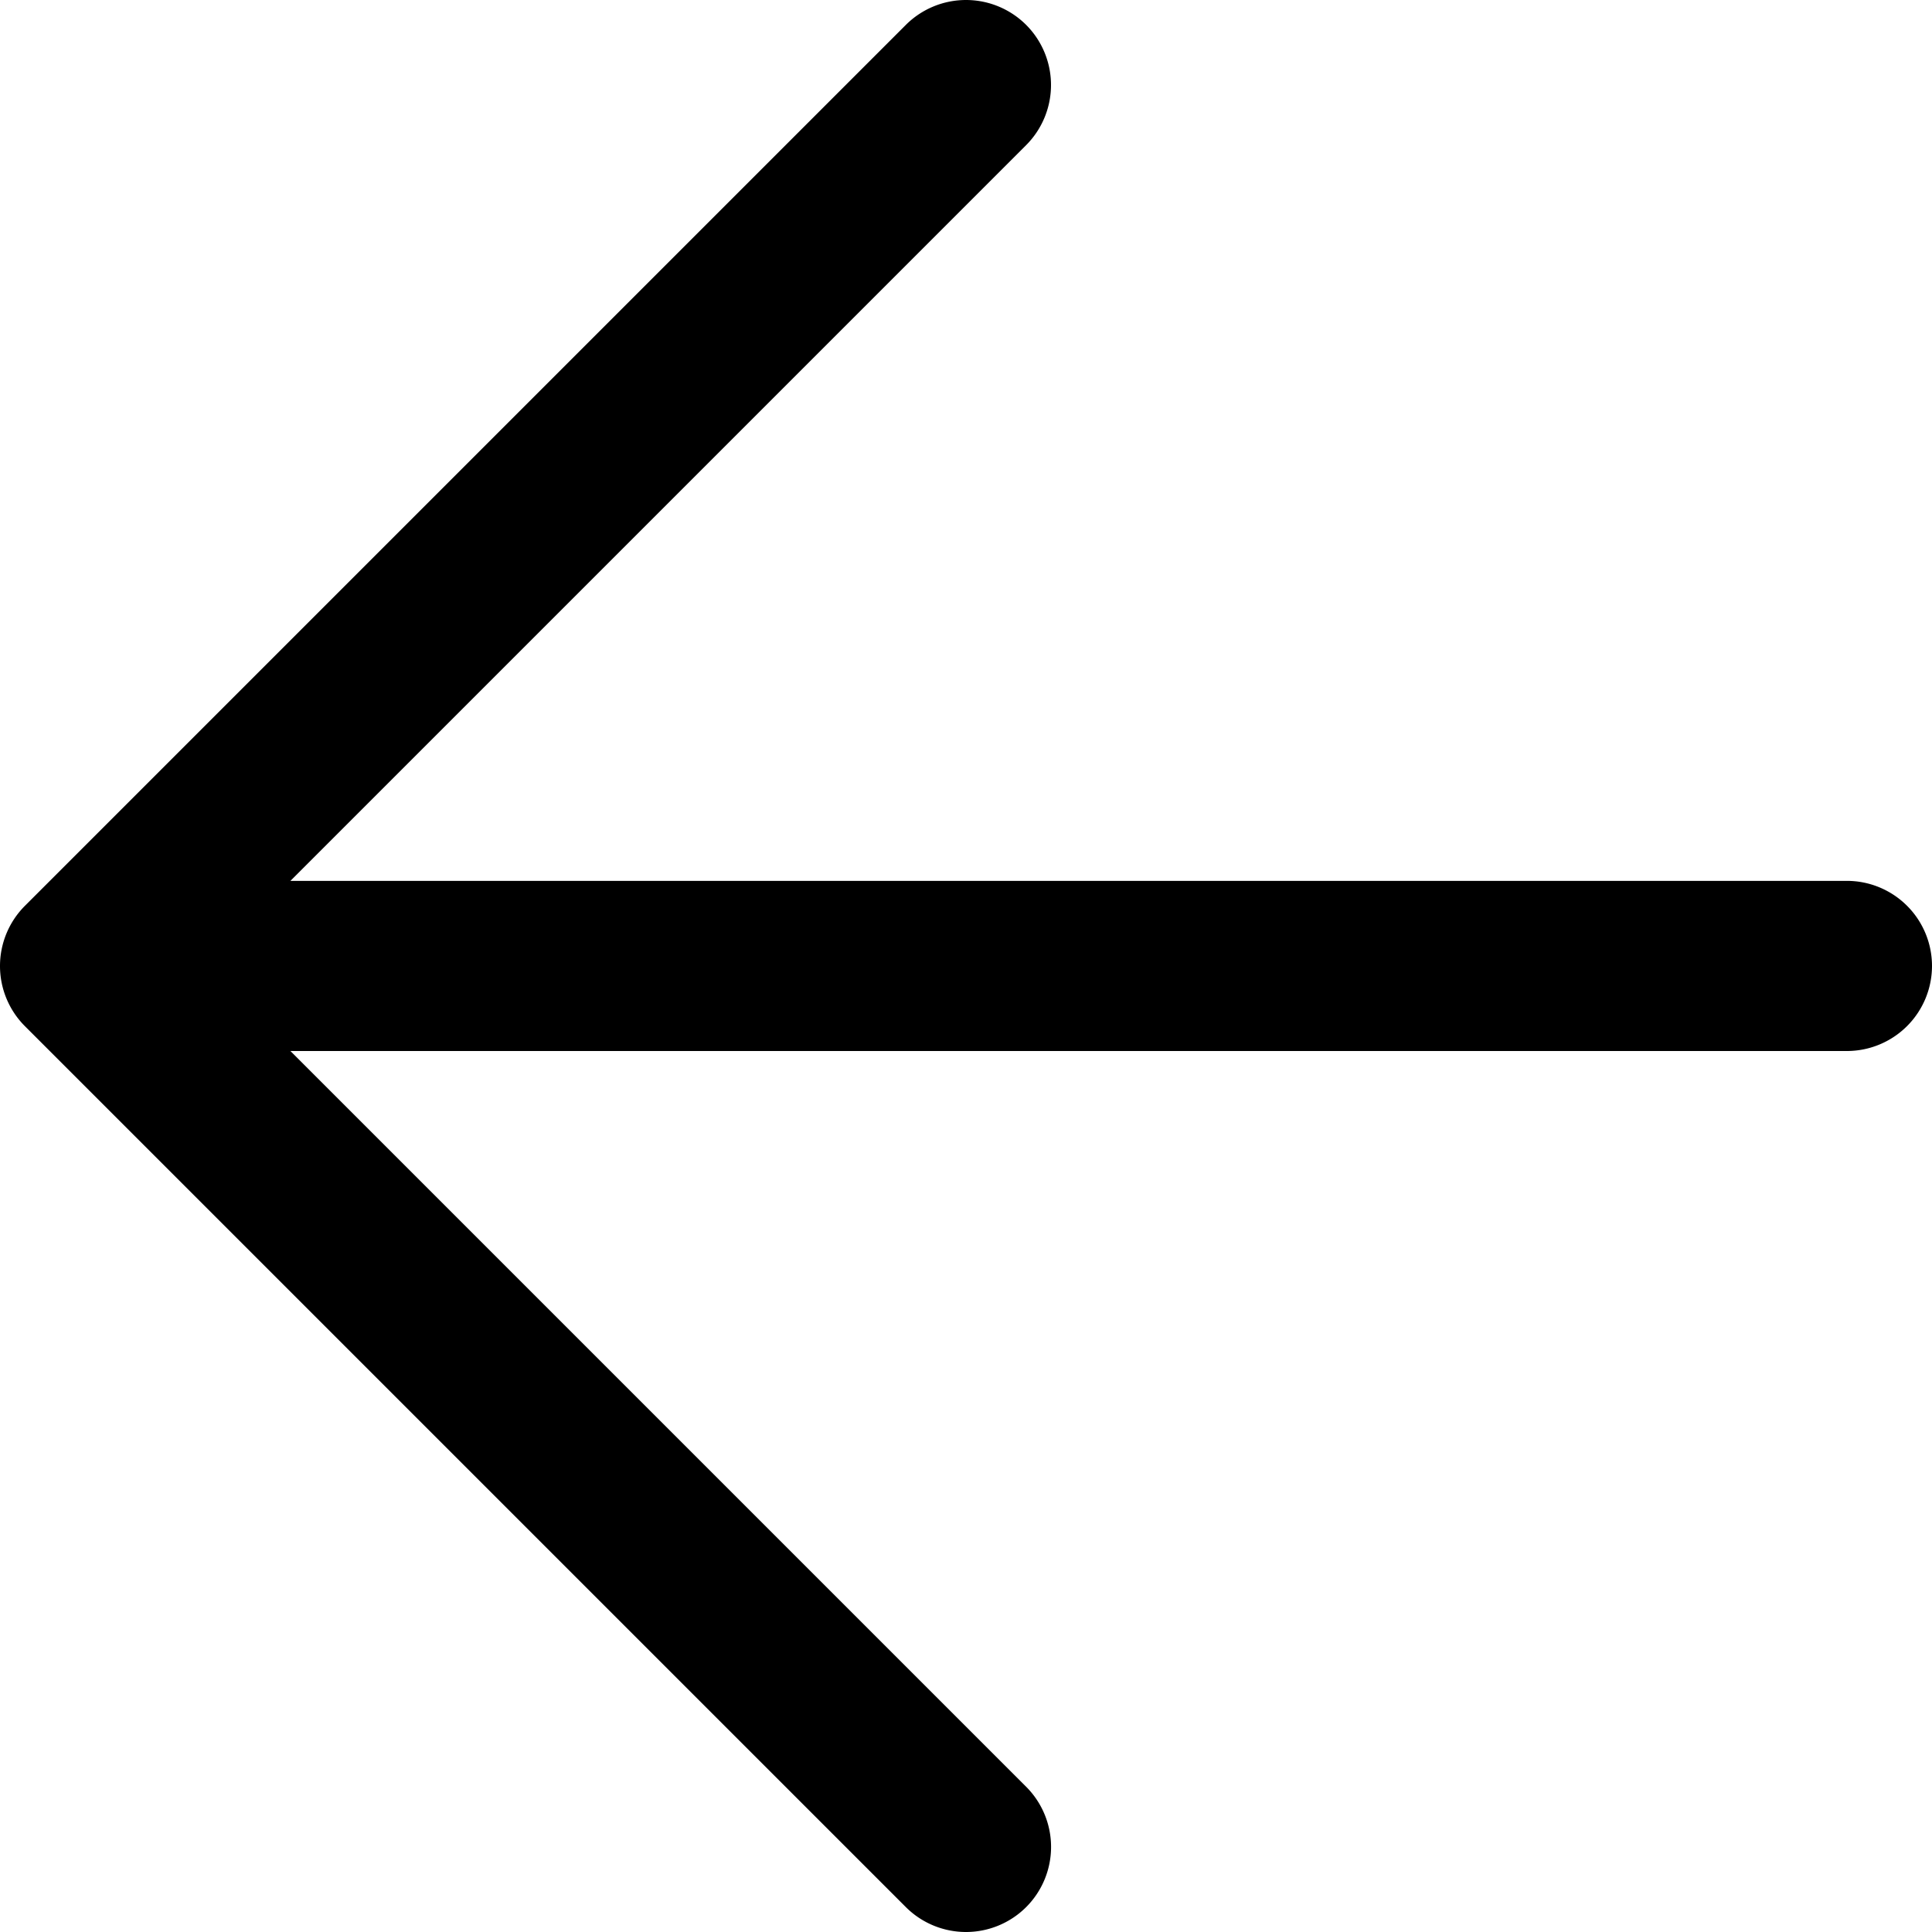 <svg xmlns="http://www.w3.org/2000/svg" viewBox="0 0 16 16">
  <path d="M0 8a.705.705 0 0 0 .206.498l7.296 7.296a.705.705 0 0 0 .996 0 .705.705 0 0 0 0-.997L2.405 8.704h12.89A.705.705 0 0 0 16 8a.705.705 0 0 0-.705-.705H2.405l6.093-6.093a.705.705 0 0 0 0-.996.705.705 0 0 0-.996 0L.206 7.502A.705.705 0 0 0 0 8z"/>
</svg>
